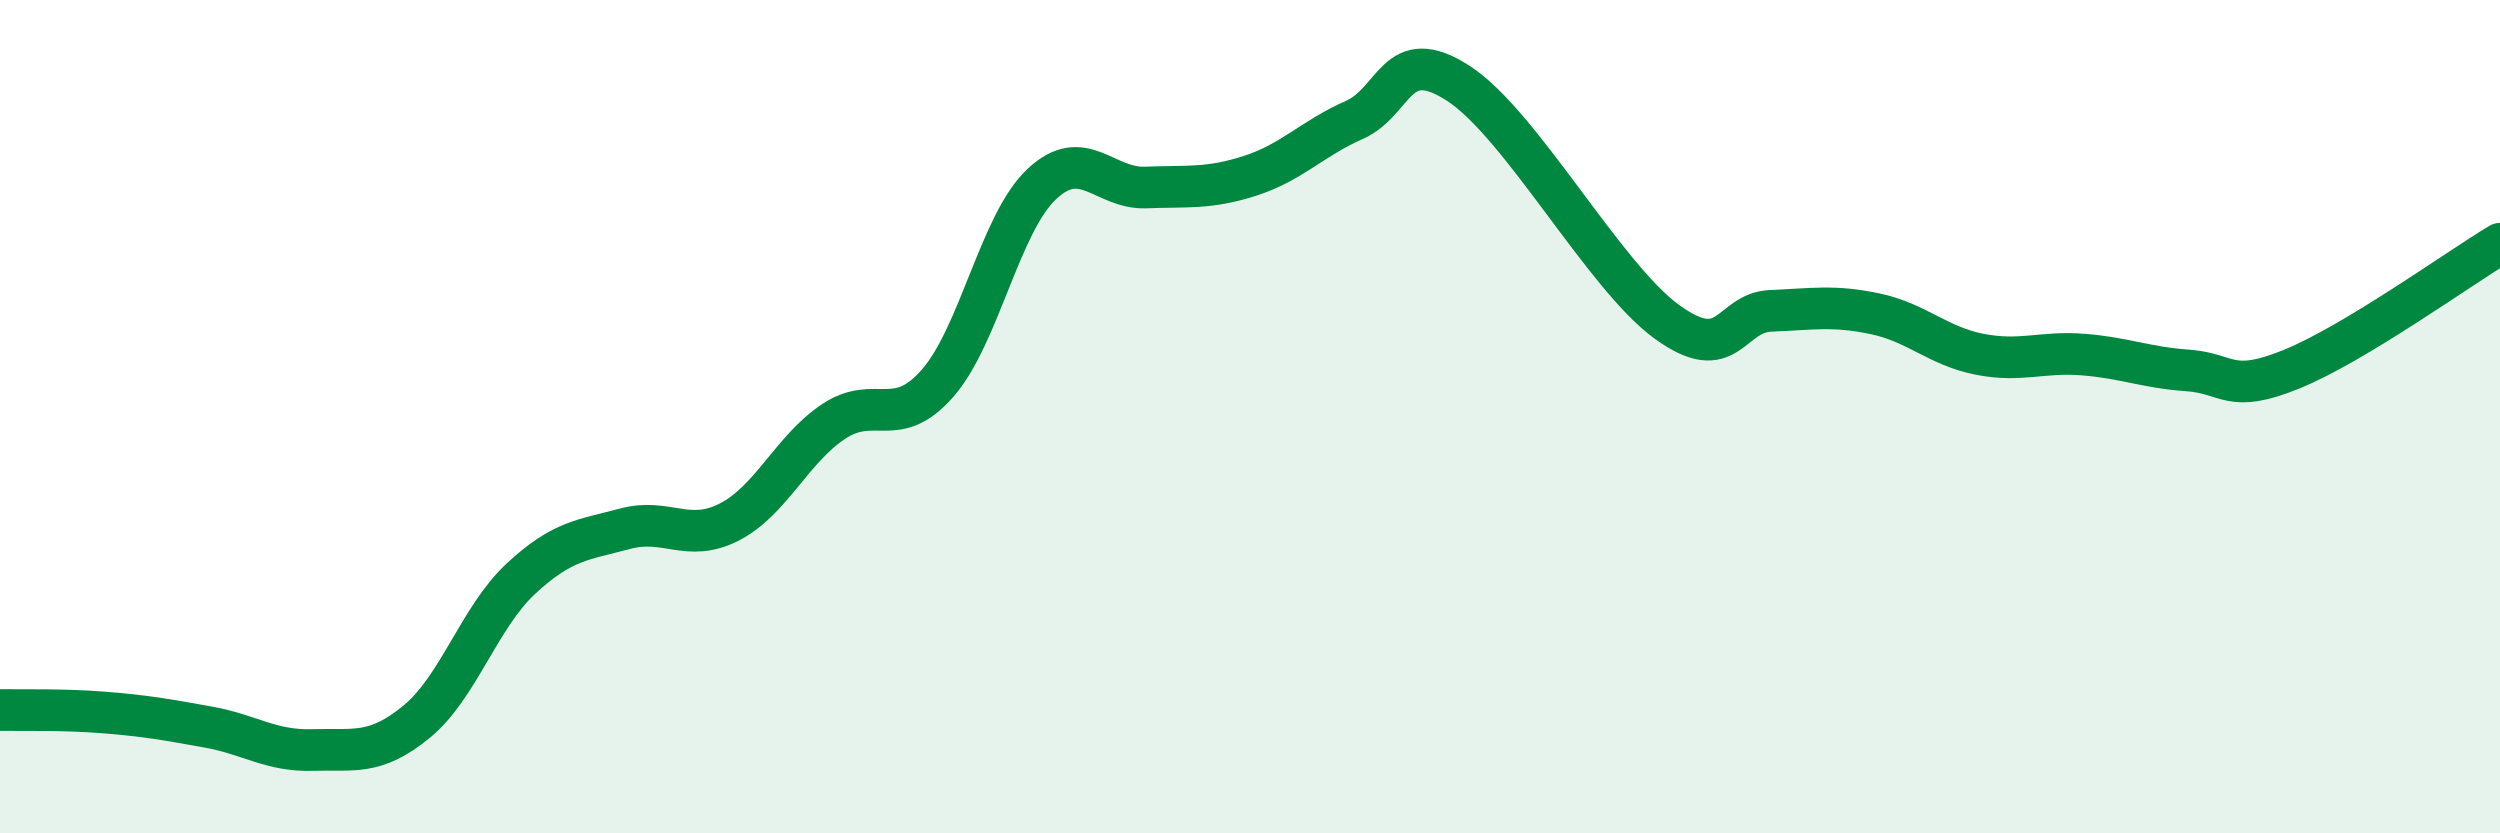 
    <svg width="60" height="20" viewBox="0 0 60 20" xmlns="http://www.w3.org/2000/svg">
      <path
        d="M 0,17.04 C 0.5,17.05 1.5,17.02 2.5,17.1 C 3.5,17.18 4,17.27 5,17.45 C 6,17.63 6.5,18.03 7.5,18 C 8.5,17.97 9,18.14 10,17.32 C 11,16.5 11.5,14.82 12.5,13.89 C 13.5,12.96 14,12.96 15,12.69 C 16,12.42 16.5,13.04 17.5,12.53 C 18.5,12.02 19,10.79 20,10.12 C 21,9.45 21.5,10.34 22.5,9.2 C 23.5,8.06 24,5.36 25,4.42 C 26,3.48 26.5,4.54 27.5,4.5 C 28.5,4.46 29,4.54 30,4.22 C 31,3.9 31.5,3.32 32.5,2.88 C 33.5,2.44 33.5,1.03 35,2 C 36.5,2.97 38.5,6.63 40,7.72 C 41.5,8.81 41.5,7.5 42.5,7.46 C 43.5,7.42 44,7.32 45,7.53 C 46,7.74 46.5,8.3 47.5,8.5 C 48.5,8.7 49,8.43 50,8.51 C 51,8.59 51.5,8.82 52.5,8.89 C 53.5,8.96 53.5,9.47 55,8.86 C 56.5,8.25 59,6.45 60,5.85L60 20L0 20Z"
        fill="#008740"
        opacity="0.1"
        stroke-linecap="round"
        stroke-linejoin="round"
      />
      <path
        d="M 0,17.04 C 0.5,17.05 1.5,17.02 2.5,17.1 C 3.5,17.18 4,17.27 5,17.45 C 6,17.63 6.5,18.03 7.5,18 C 8.5,17.97 9,18.14 10,17.32 C 11,16.5 11.5,14.82 12.5,13.89 C 13.5,12.96 14,12.96 15,12.69 C 16,12.42 16.5,13.04 17.5,12.53 C 18.5,12.02 19,10.79 20,10.12 C 21,9.45 21.5,10.34 22.5,9.2 C 23.5,8.06 24,5.36 25,4.42 C 26,3.48 26.5,4.54 27.5,4.5 C 28.5,4.46 29,4.54 30,4.22 C 31,3.9 31.5,3.32 32.5,2.88 C 33.5,2.44 33.5,1.03 35,2 C 36.5,2.97 38.5,6.63 40,7.72 C 41.5,8.81 41.5,7.5 42.5,7.46 C 43.5,7.42 44,7.32 45,7.53 C 46,7.74 46.5,8.3 47.5,8.5 C 48.5,8.7 49,8.43 50,8.51 C 51,8.59 51.5,8.82 52.5,8.89 C 53.5,8.96 53.5,9.47 55,8.86 C 56.5,8.25 59,6.45 60,5.85"
        stroke="#008740"
        stroke-width="1"
        fill="none"
        stroke-linecap="round"
        stroke-linejoin="round"
      />
    </svg>
  